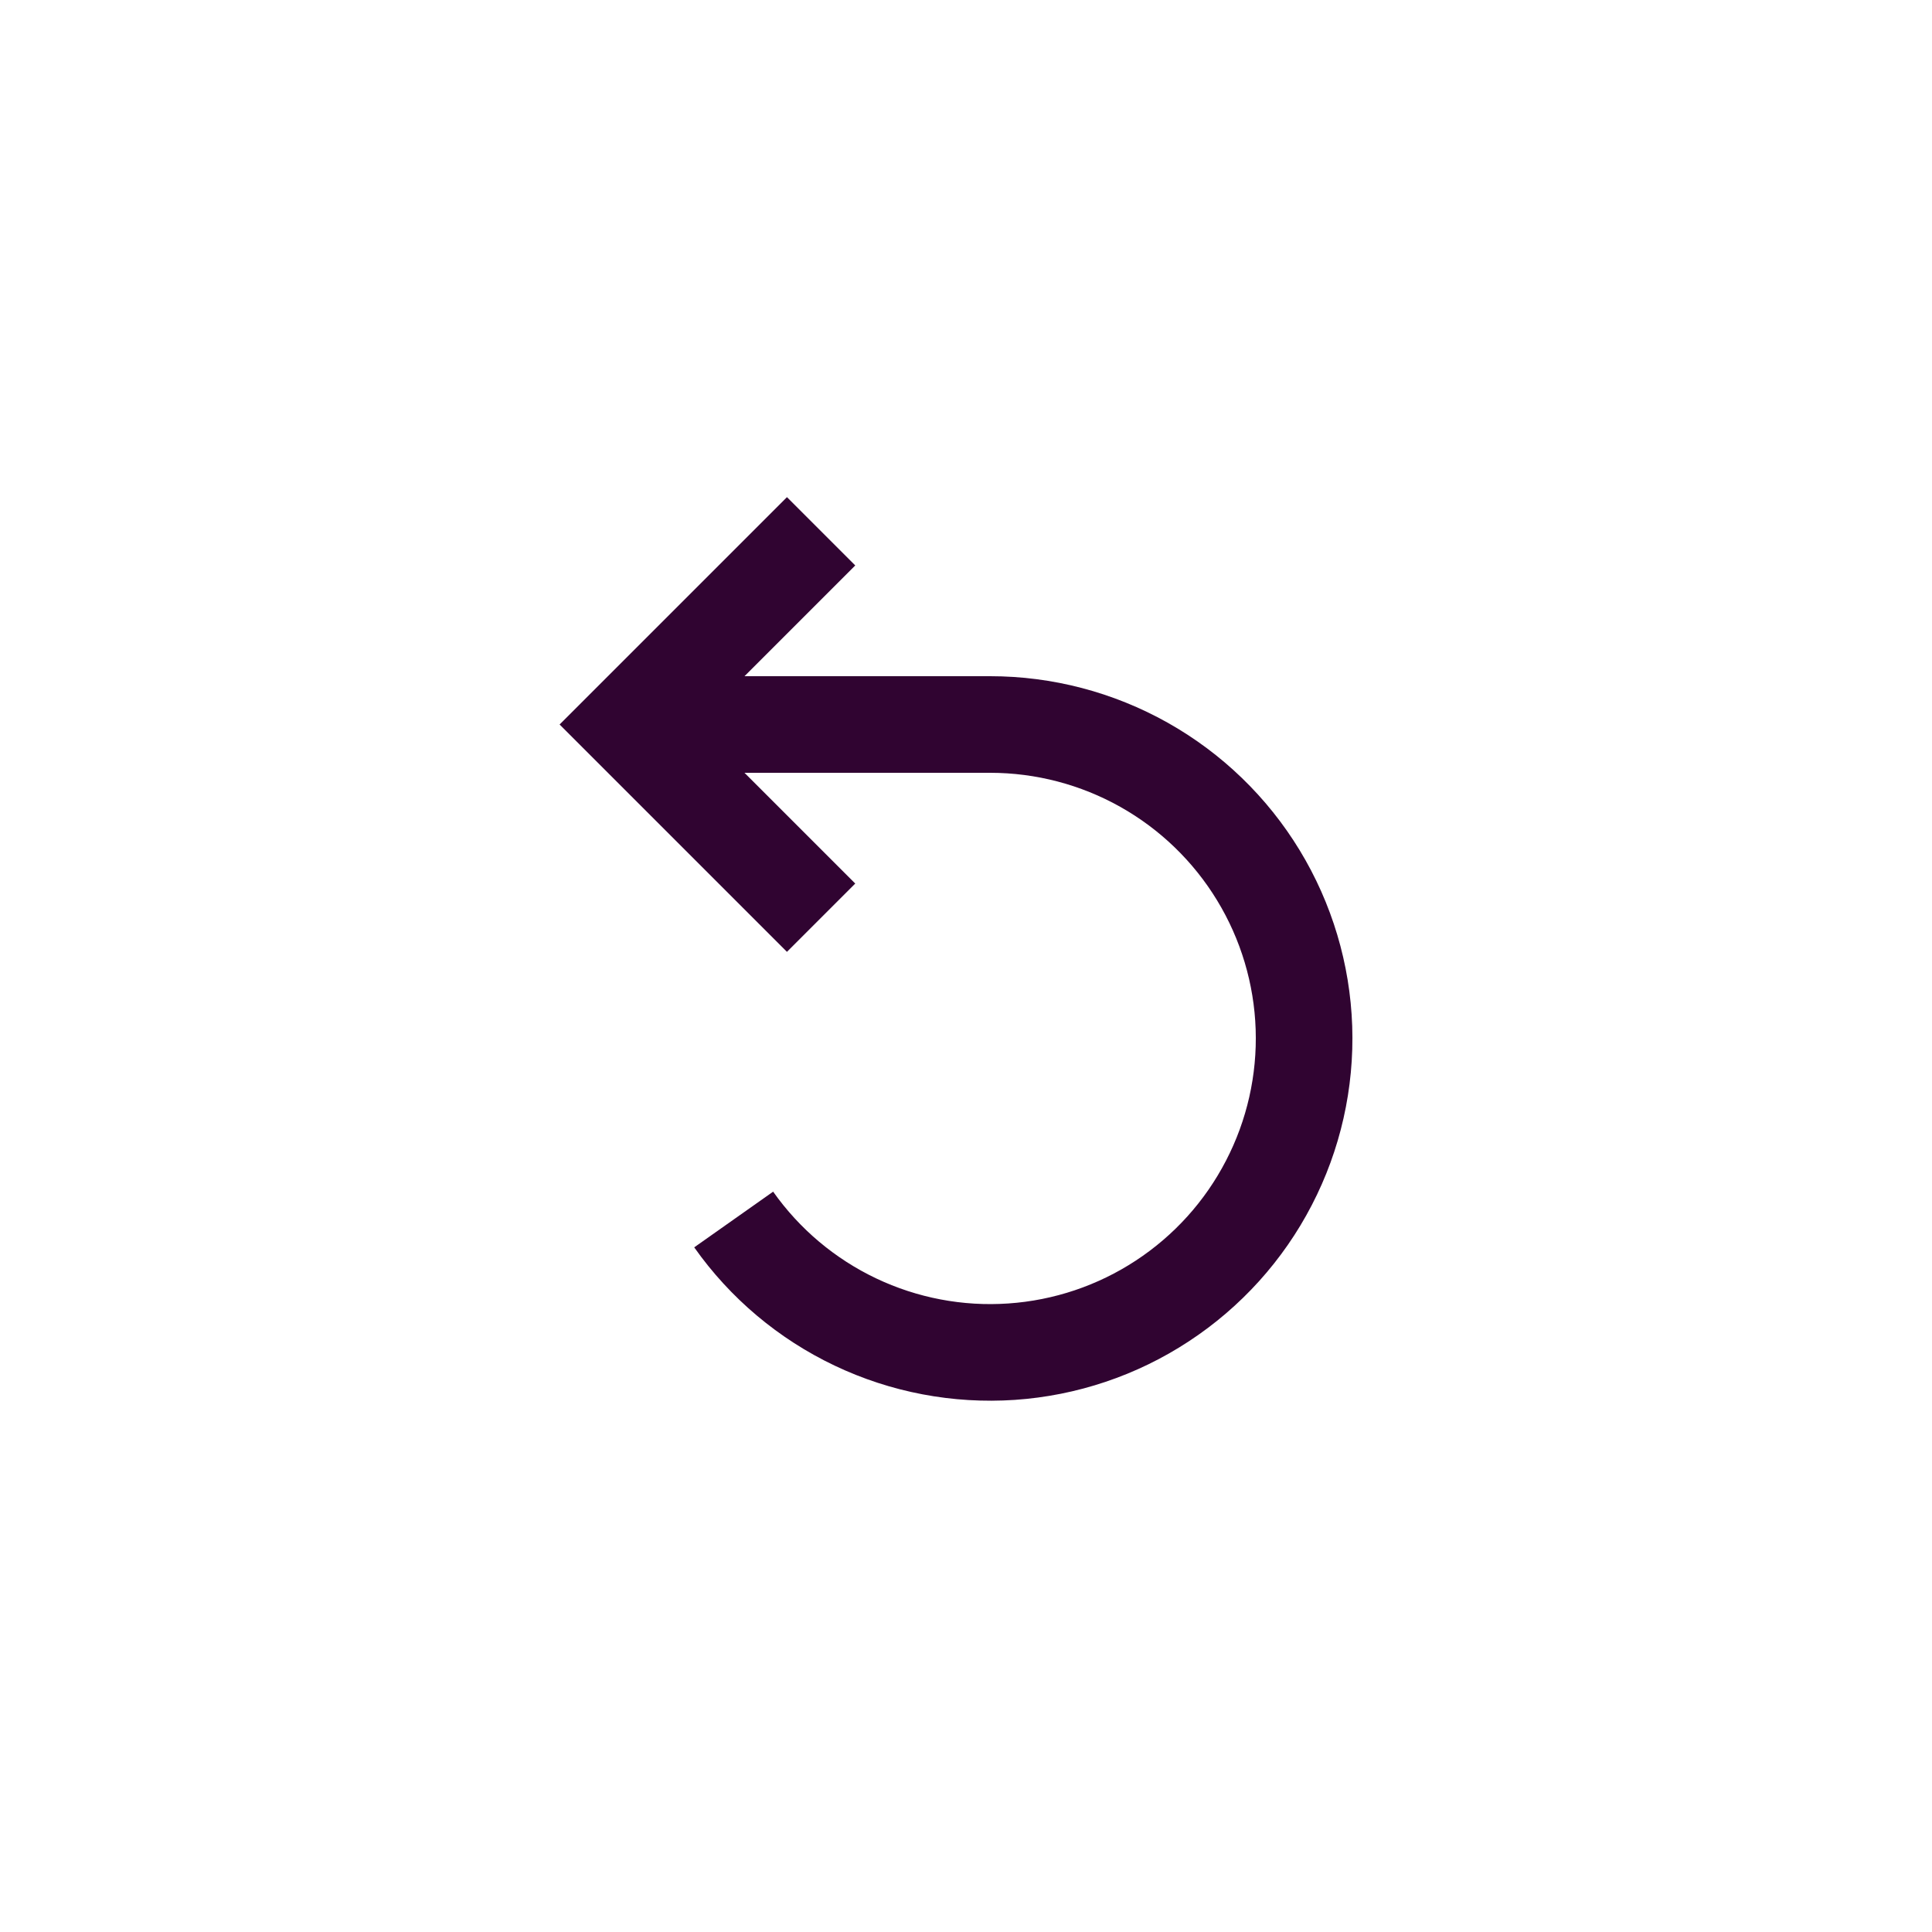 <svg width="40" height="40" viewBox="0 0 40 40" fill="none" xmlns="http://www.w3.org/2000/svg">
<path d="M17.707 18.293L15.414 16H20.5C21.444 16 22.373 16.243 23.196 16.706C24.019 17.169 24.709 17.836 25.199 18.642C25.69 19.449 25.965 20.369 25.997 21.312C26.029 22.256 25.818 23.192 25.383 24.03C24.949 24.869 24.306 25.581 23.516 26.099C22.727 26.617 21.817 26.923 20.875 26.987C19.933 27.052 18.99 26.872 18.138 26.467C17.285 26.061 16.551 25.443 16.007 24.672L14.373 25.825C15.115 26.877 16.116 27.72 17.279 28.273C18.441 28.826 19.727 29.07 21.012 28.983C22.296 28.895 23.537 28.478 24.613 27.771C25.69 27.065 26.567 26.094 27.159 24.951C27.752 23.808 28.04 22.531 27.996 21.244C27.952 19.957 27.577 18.703 26.908 17.603C26.239 16.503 25.298 15.594 24.176 14.963C23.053 14.332 21.788 14 20.5 14L15.414 14L17.707 11.707L16.293 10.293L11.586 15L16.293 19.707L17.707 18.293Z" fill="#300431"/>
</svg>
